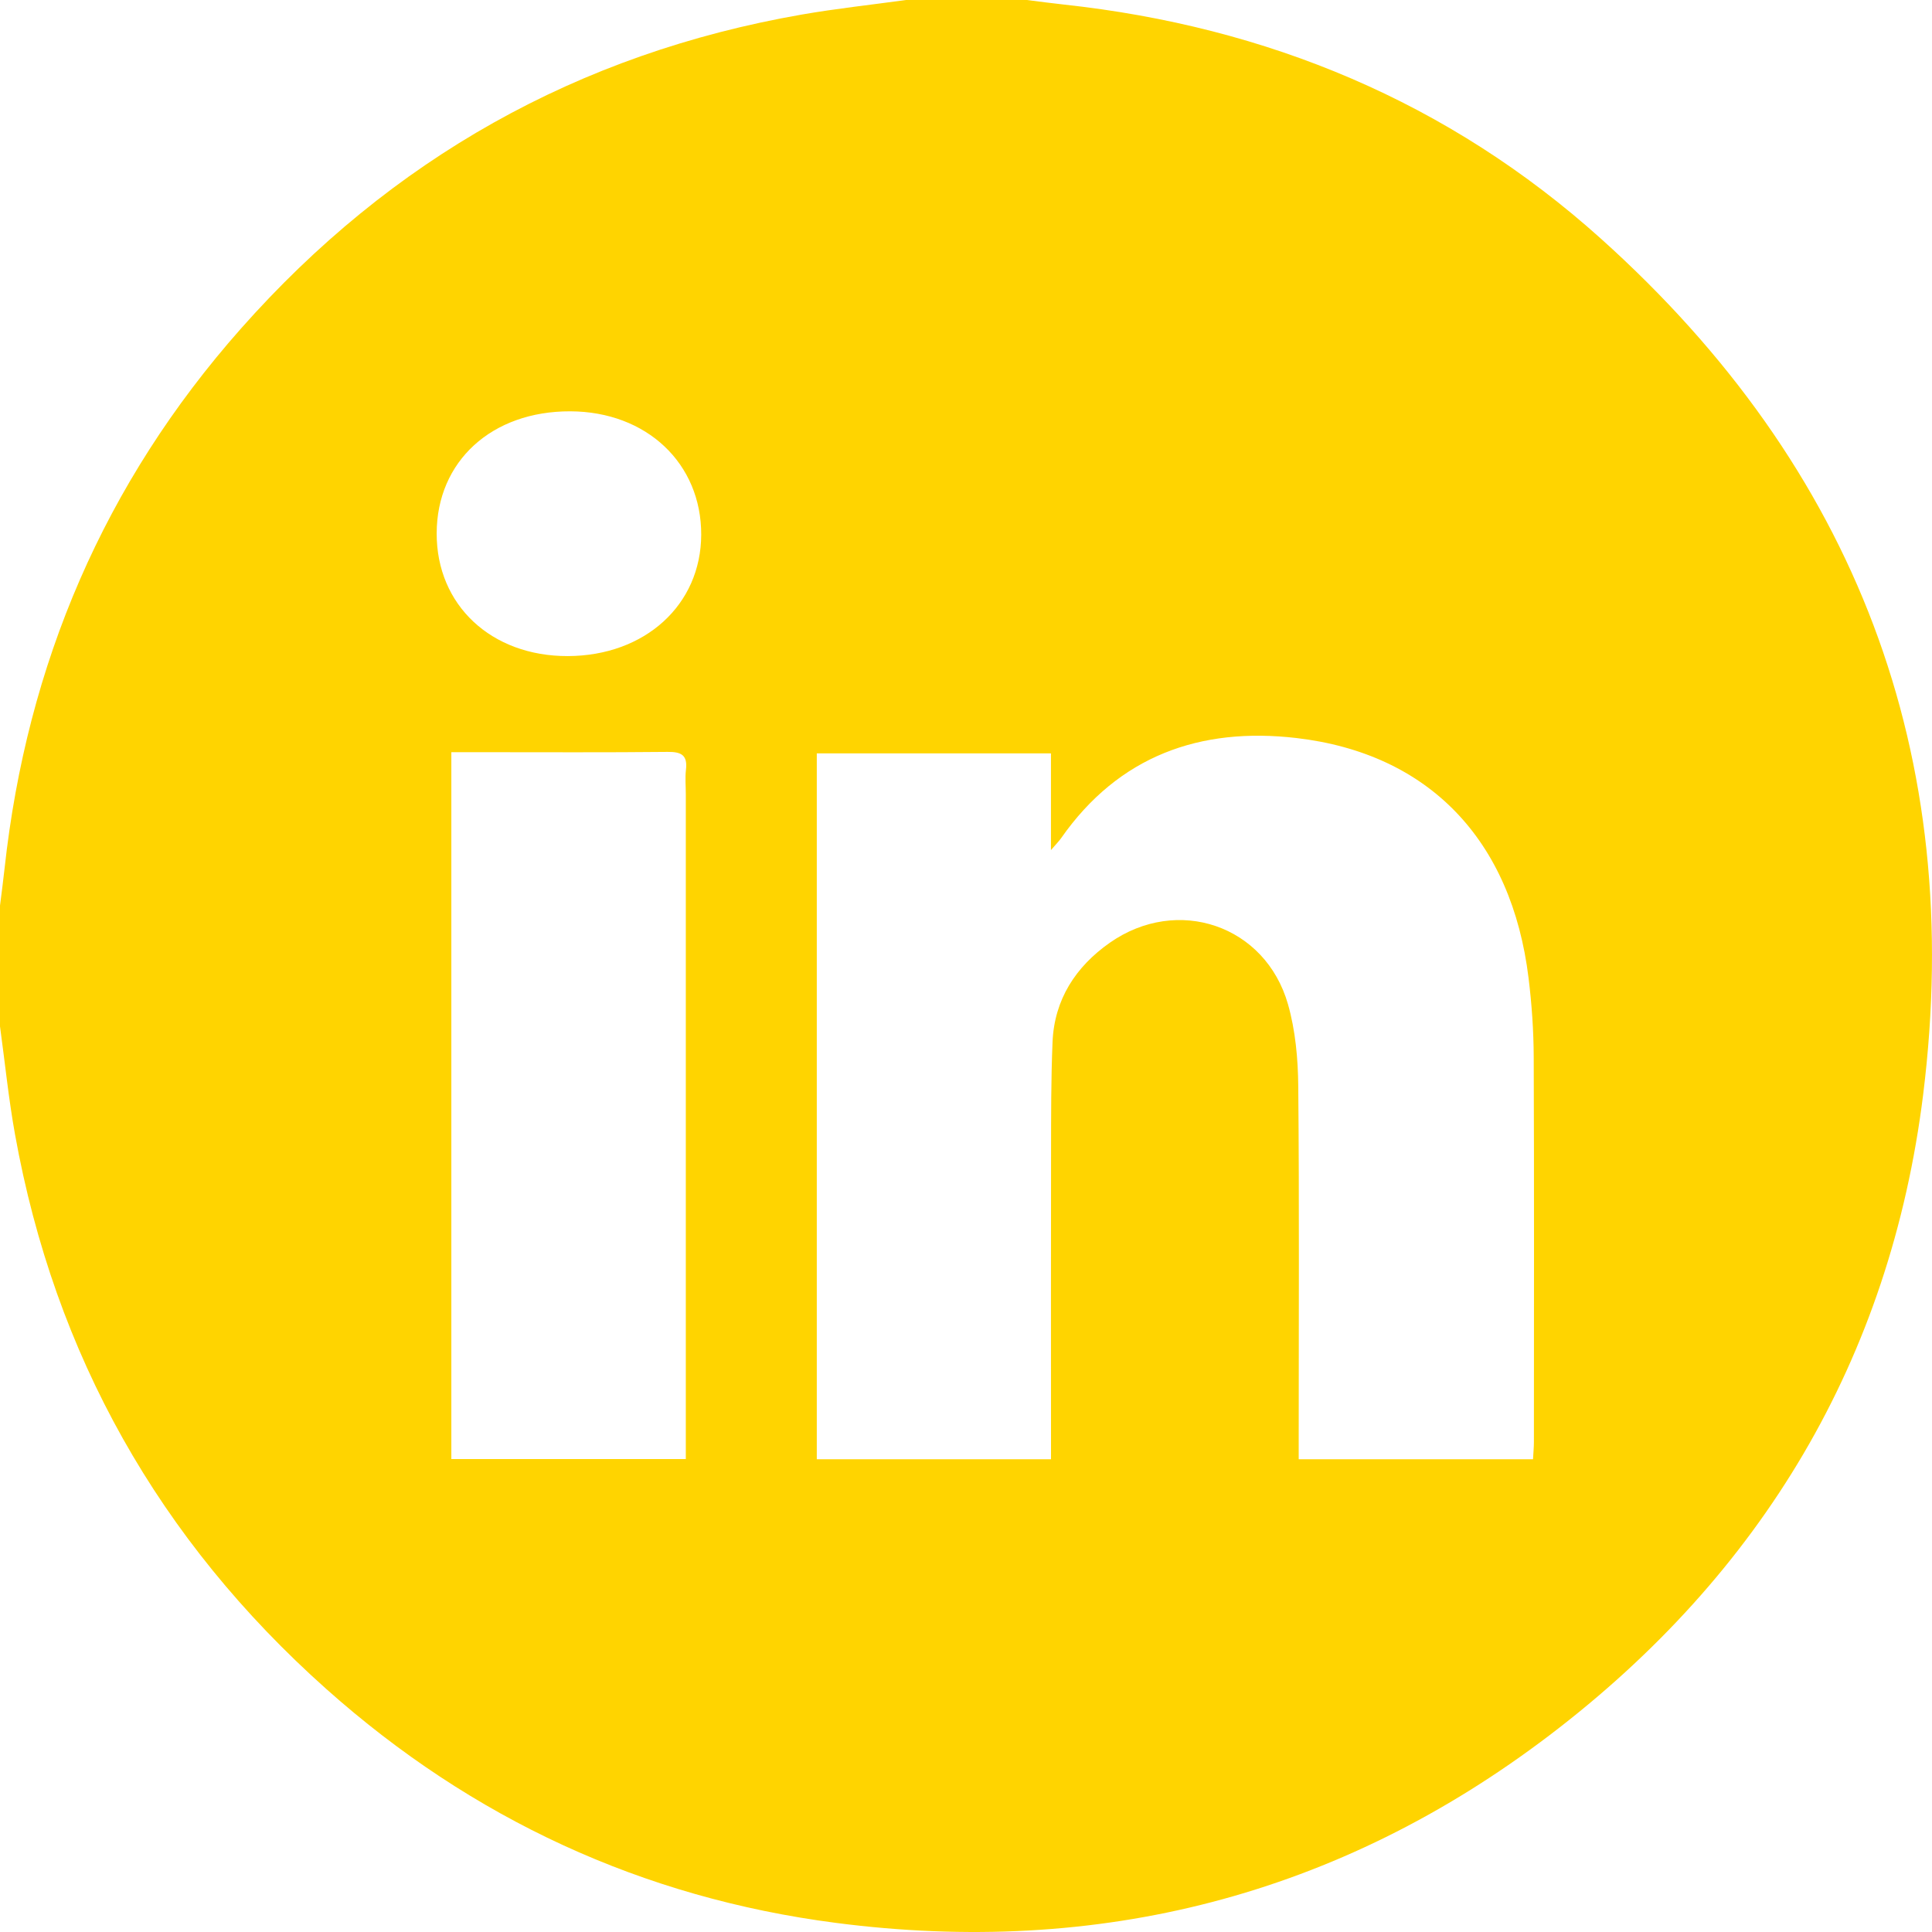 <svg width="39" height="39" viewBox="0 0 39 39" fill="none" xmlns="http://www.w3.org/2000/svg">
<path d="M18.288 0C19.101 1.04427e-07 19.913 1.04427e-07 20.726 1.22586e-07C20.976 0.031 21.226 0.065 21.476 0.092C25.583 0.538 29.244 2.058 32.318 4.819C37.463 9.439 39.675 15.245 38.821 22.099C38.157 27.437 35.562 31.769 31.283 35.025C27.021 38.268 22.177 39.504 16.874 38.816C12.969 38.31 9.527 36.715 6.586 34.094C3.213 31.087 1.105 27.354 0.303 22.899C0.173 22.177 0.1 21.446 7.26746e-08 20.719C0 19.906 0 19.094 0 18.281C0.031 18.031 0.065 17.782 0.092 17.532C0.543 13.401 2.106 9.749 4.862 6.635C7.893 3.21 11.669 1.081 16.184 0.294C16.881 0.173 17.587 0.097 18.288 0ZM30.946 29.457C30.953 29.326 30.964 29.214 30.964 29.103C30.965 26.514 30.97 23.925 30.96 21.336C30.958 20.805 30.921 20.27 30.856 19.743C30.516 16.962 28.851 15.21 26.169 14.898C24.228 14.672 22.583 15.257 21.421 16.918C21.381 16.976 21.33 17.026 21.215 17.16V15.208H16.488V29.457H21.216V28.99C21.216 27.086 21.213 25.183 21.217 23.279C21.218 22.53 21.216 21.781 21.247 21.034C21.283 20.174 21.716 19.513 22.402 19.031C23.769 18.074 25.544 18.676 26 20.273C26.15 20.801 26.202 21.372 26.207 21.924C26.229 24.297 26.216 26.67 26.216 29.043V29.457H30.946ZM9.111 15.184V29.453H13.844V28.98C13.844 24.664 13.844 20.348 13.844 16.032C13.844 15.867 13.828 15.7 13.847 15.538C13.882 15.244 13.755 15.175 13.478 15.178C12.234 15.191 10.989 15.184 9.745 15.184C9.544 15.184 9.343 15.184 9.111 15.184ZM8.815 10.768C8.812 12.215 9.917 13.248 11.462 13.244C13.019 13.239 14.15 12.211 14.155 10.795C14.159 9.353 13.051 8.308 11.512 8.303C9.926 8.298 8.817 9.312 8.815 10.768Z" fill="#FFD400"/>
</svg>
